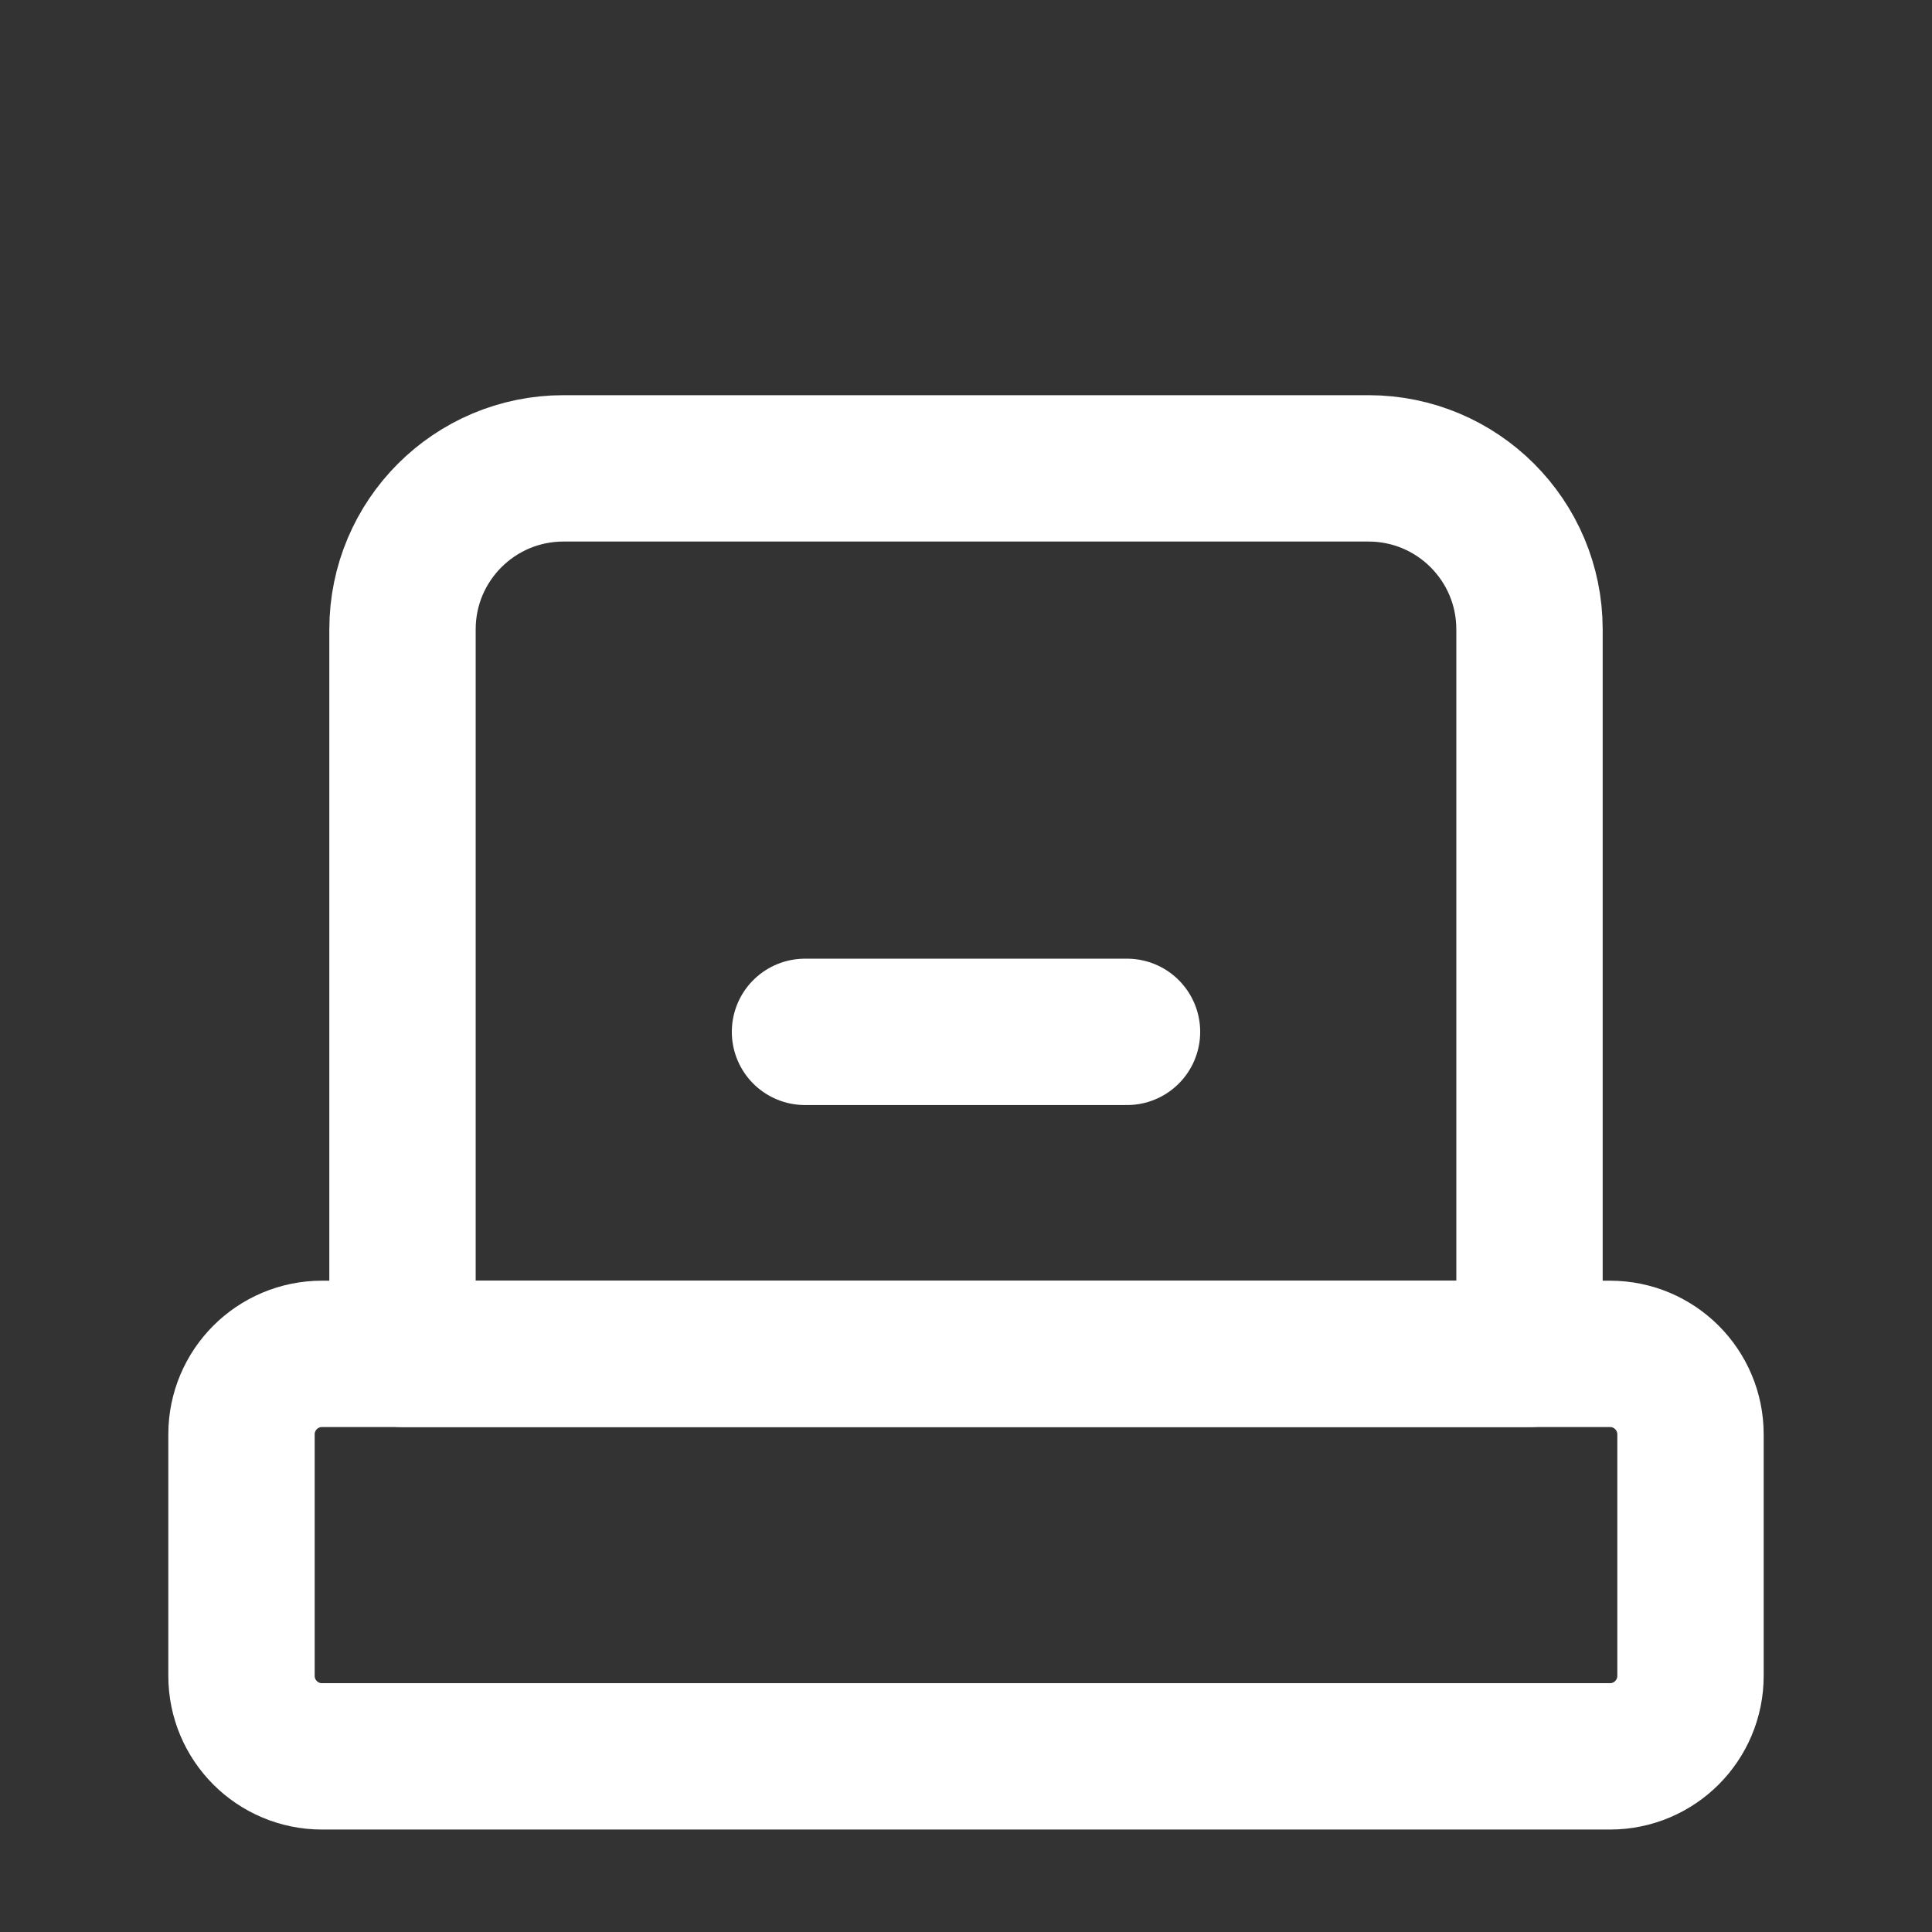 <svg width="66" height="66" viewBox="0 0 66 66" fill="none" xmlns="http://www.w3.org/2000/svg">
<rect x="0" y="0" width="66" height="66" fill="#333333" stroke="none"/>
<path d="M55 60H11C9.481 60 8.25 58.769 8.25 57.25V49C8.25 47.481 9.481 46.25 11 46.25H55C56.519 46.25 57.75 47.481 57.75 49V57.25C57.75 58.769 56.519 60 55 60Z" stroke="white" stroke-width="5" stroke-linecap="round" stroke-linejoin="round"/>
<path d="M13.75 46.25H52.25V21.5C52.25 18.462 49.788 16 46.75 16H19.25C16.212 16 13.75 18.462 13.75 21.5V46.25Z" stroke="white" stroke-width="5" stroke-linecap="round" stroke-linejoin="round"/>
<path d="M27.5 35.25H38.5" stroke="white" stroke-width="5" stroke-linecap="round" stroke-linejoin="round"/>
</svg>
